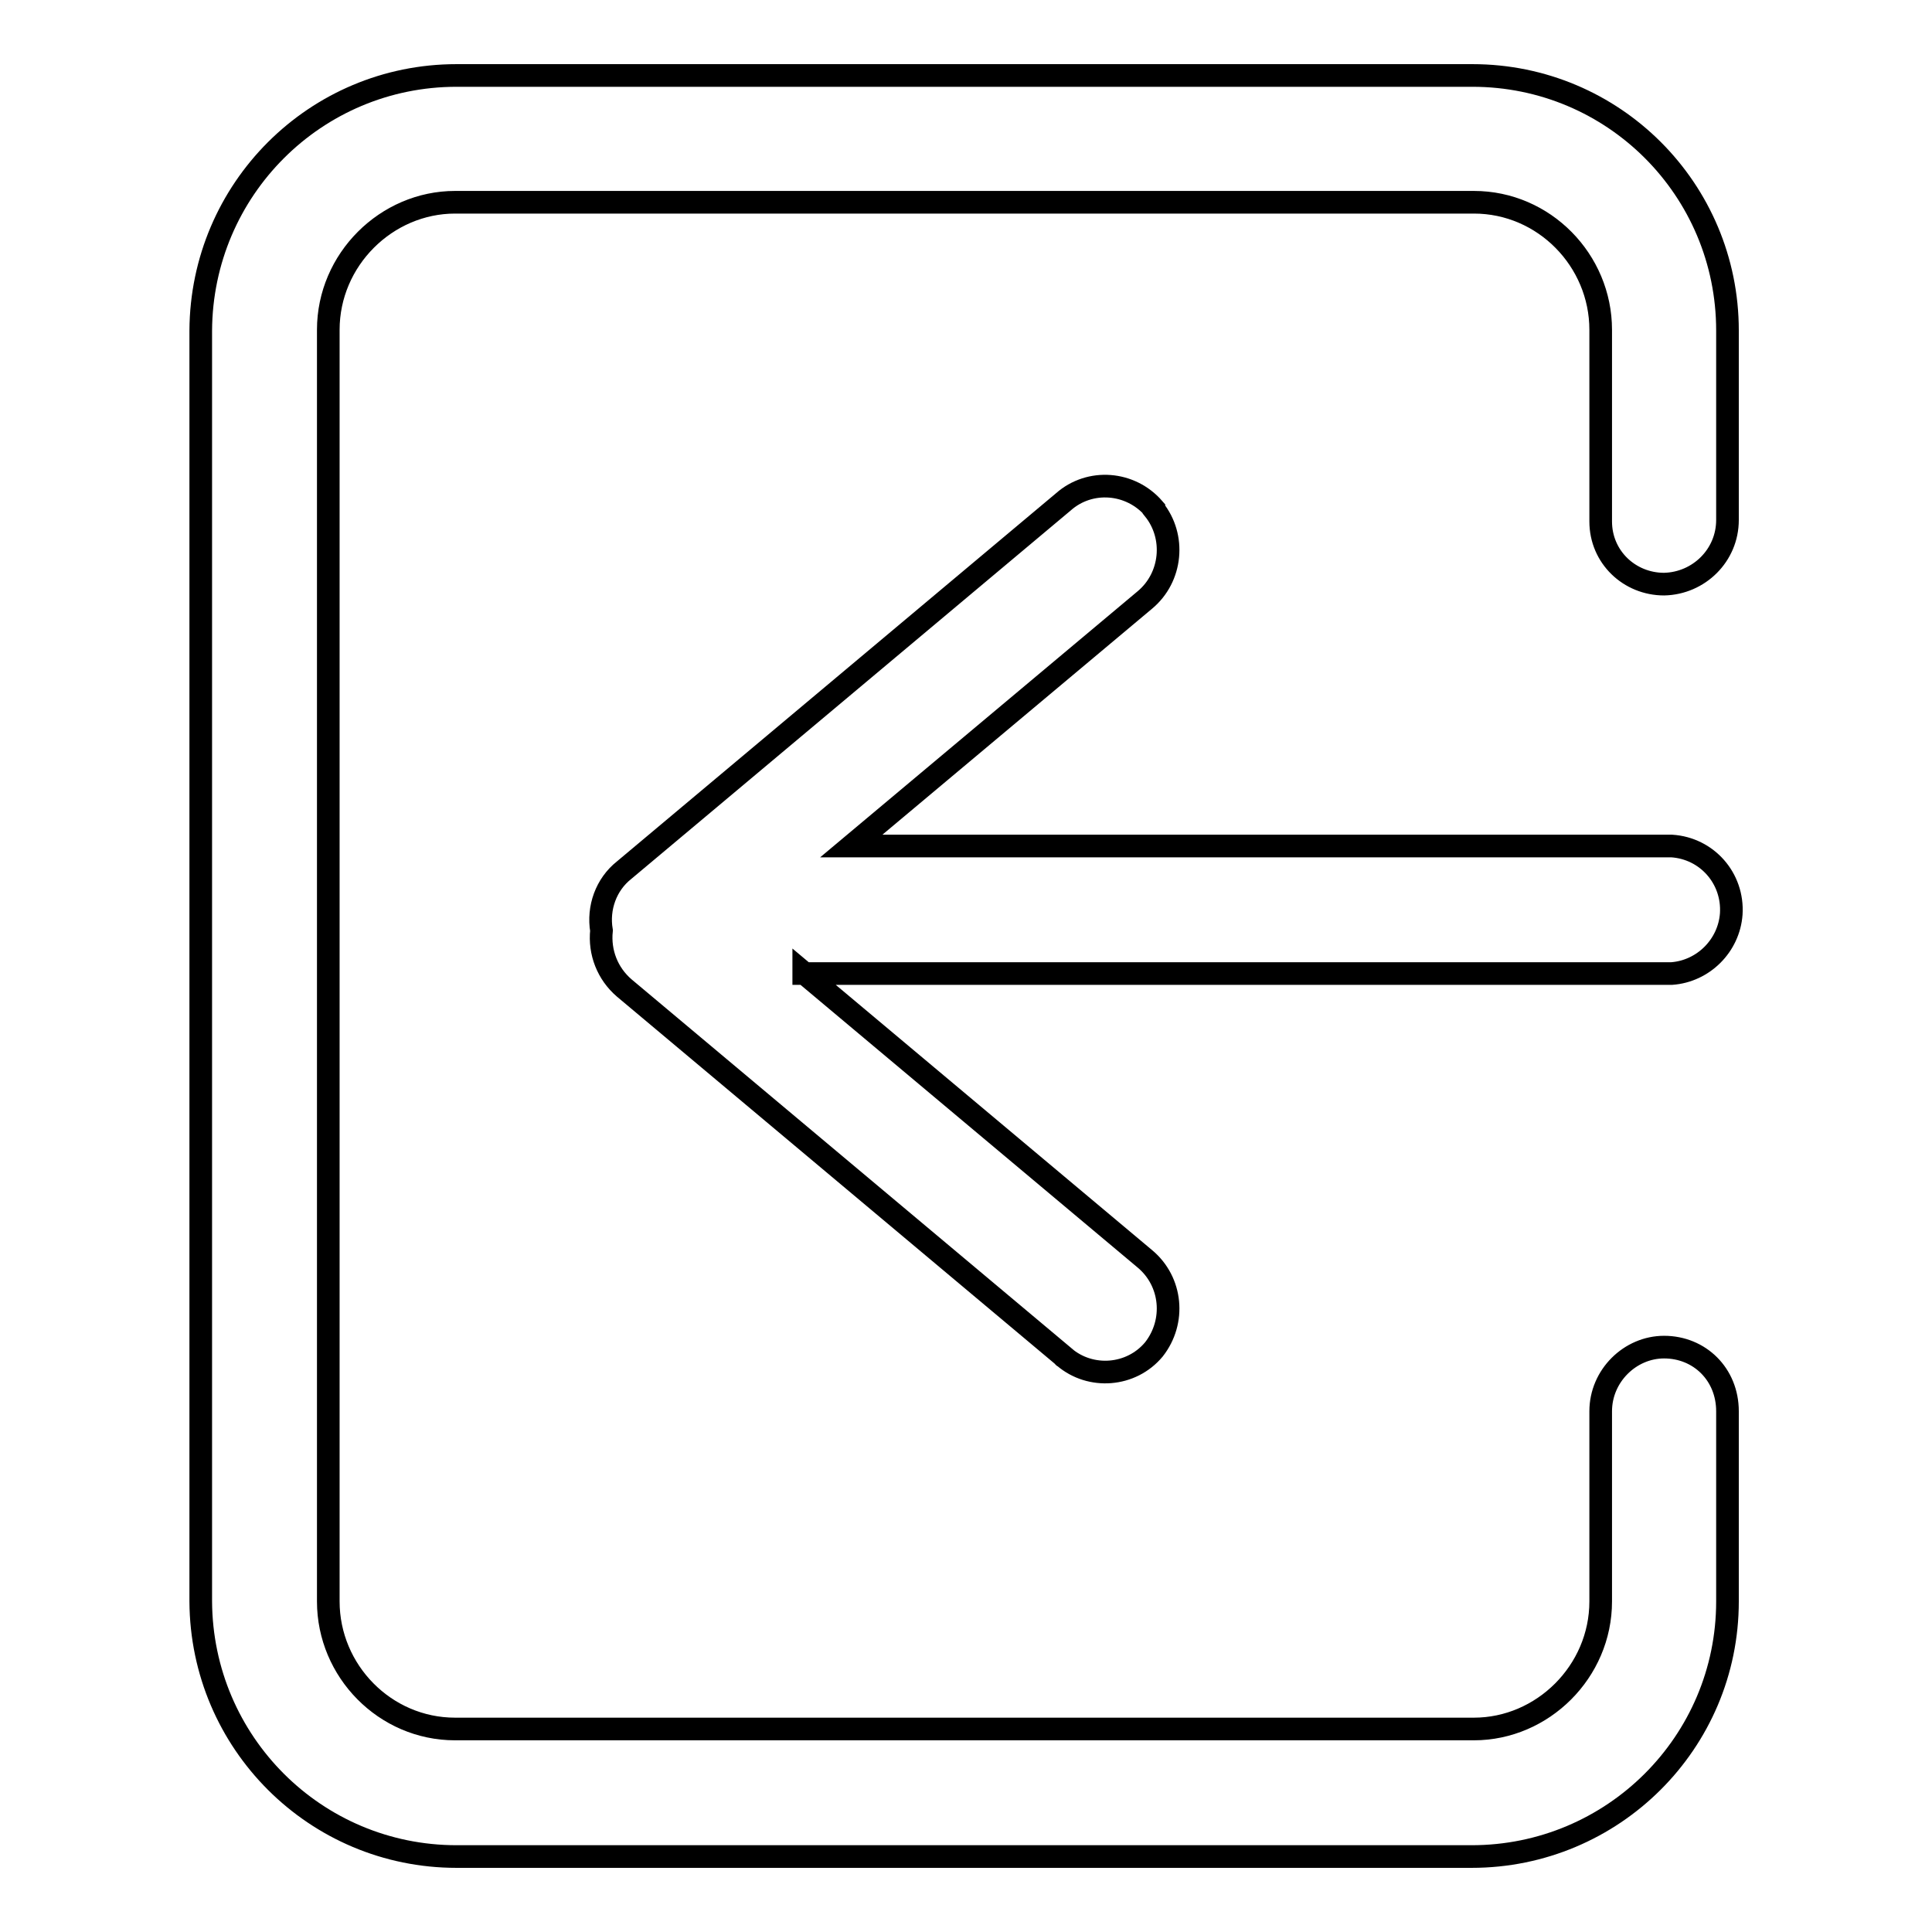 <?xml version="1.0" encoding="utf-8"?>
<!-- Svg Vector Icons : http://www.onlinewebfonts.com/icon -->
<!DOCTYPE svg PUBLIC "-//W3C//DTD SVG 1.1//EN" "http://www.w3.org/Graphics/SVG/1.1/DTD/svg11.dtd">
<svg version="1.1" xmlns="http://www.w3.org/2000/svg" xmlns:xlink="http://www.w3.org/1999/xlink" x="0px" y="0px" viewBox="0 0 256 256" enable-background="new 0 0 256 256" xml:space="preserve">
<g> <path stroke-width="3" fill-opacity="0" stroke="#000000"  d="M228.9,199.6v12.6c0,18.7-15.2,33.8-33.9,33.8H60.5c-18.7,0-33.8-15.1-33.9-33.8c0,0,0,0,0,0V43.8 C26.7,25.1,41.8,10,60.5,10h134.6c18.7,0,33.8,15.1,33.8,33.8v25.1c0,4.7-3.8,8.4-8.4,8.5c-4.6,0-8.4-3.6-8.4-8.3 c0-0.1,0-0.2,0-0.3V43.7c0-9.2-7.5-16.9-16.8-16.9h-135c-9.1,0-16.8,7.6-16.8,16.9v168.5c0,9.2,7.5,16.9,16.8,16.9h135 c9.1,0,16.8-7.6,16.8-16.9v-25.2c0-4.7,3.9-8.5,8.4-8.5c4.7,0,8.4,3.6,8.4,8.5L228.9,199.6L228.9,199.6z M106.5,128.9l45.2,37.9 c3.6,3,4.1,8.3,1.2,12c-3,3.6-8.4,4-11.9,1c0,0-0.1,0-0.1-0.1l-58.2-48.8c-2.2-1.9-3.3-4.7-3-7.6c-0.5-3,0.6-6.1,3-8l58.2-48.8 c3.5-3.1,8.9-2.7,12,0.9c0,0,0,0,0,0.1c2.9,3.6,2.4,9-1.2,12l-38.9,32.6h108.7c4.7,0.3,8.2,4.3,7.9,9c-0.3,4.2-3.7,7.6-7.9,7.9 H106.5L106.5,128.9z"/></g>
</svg>